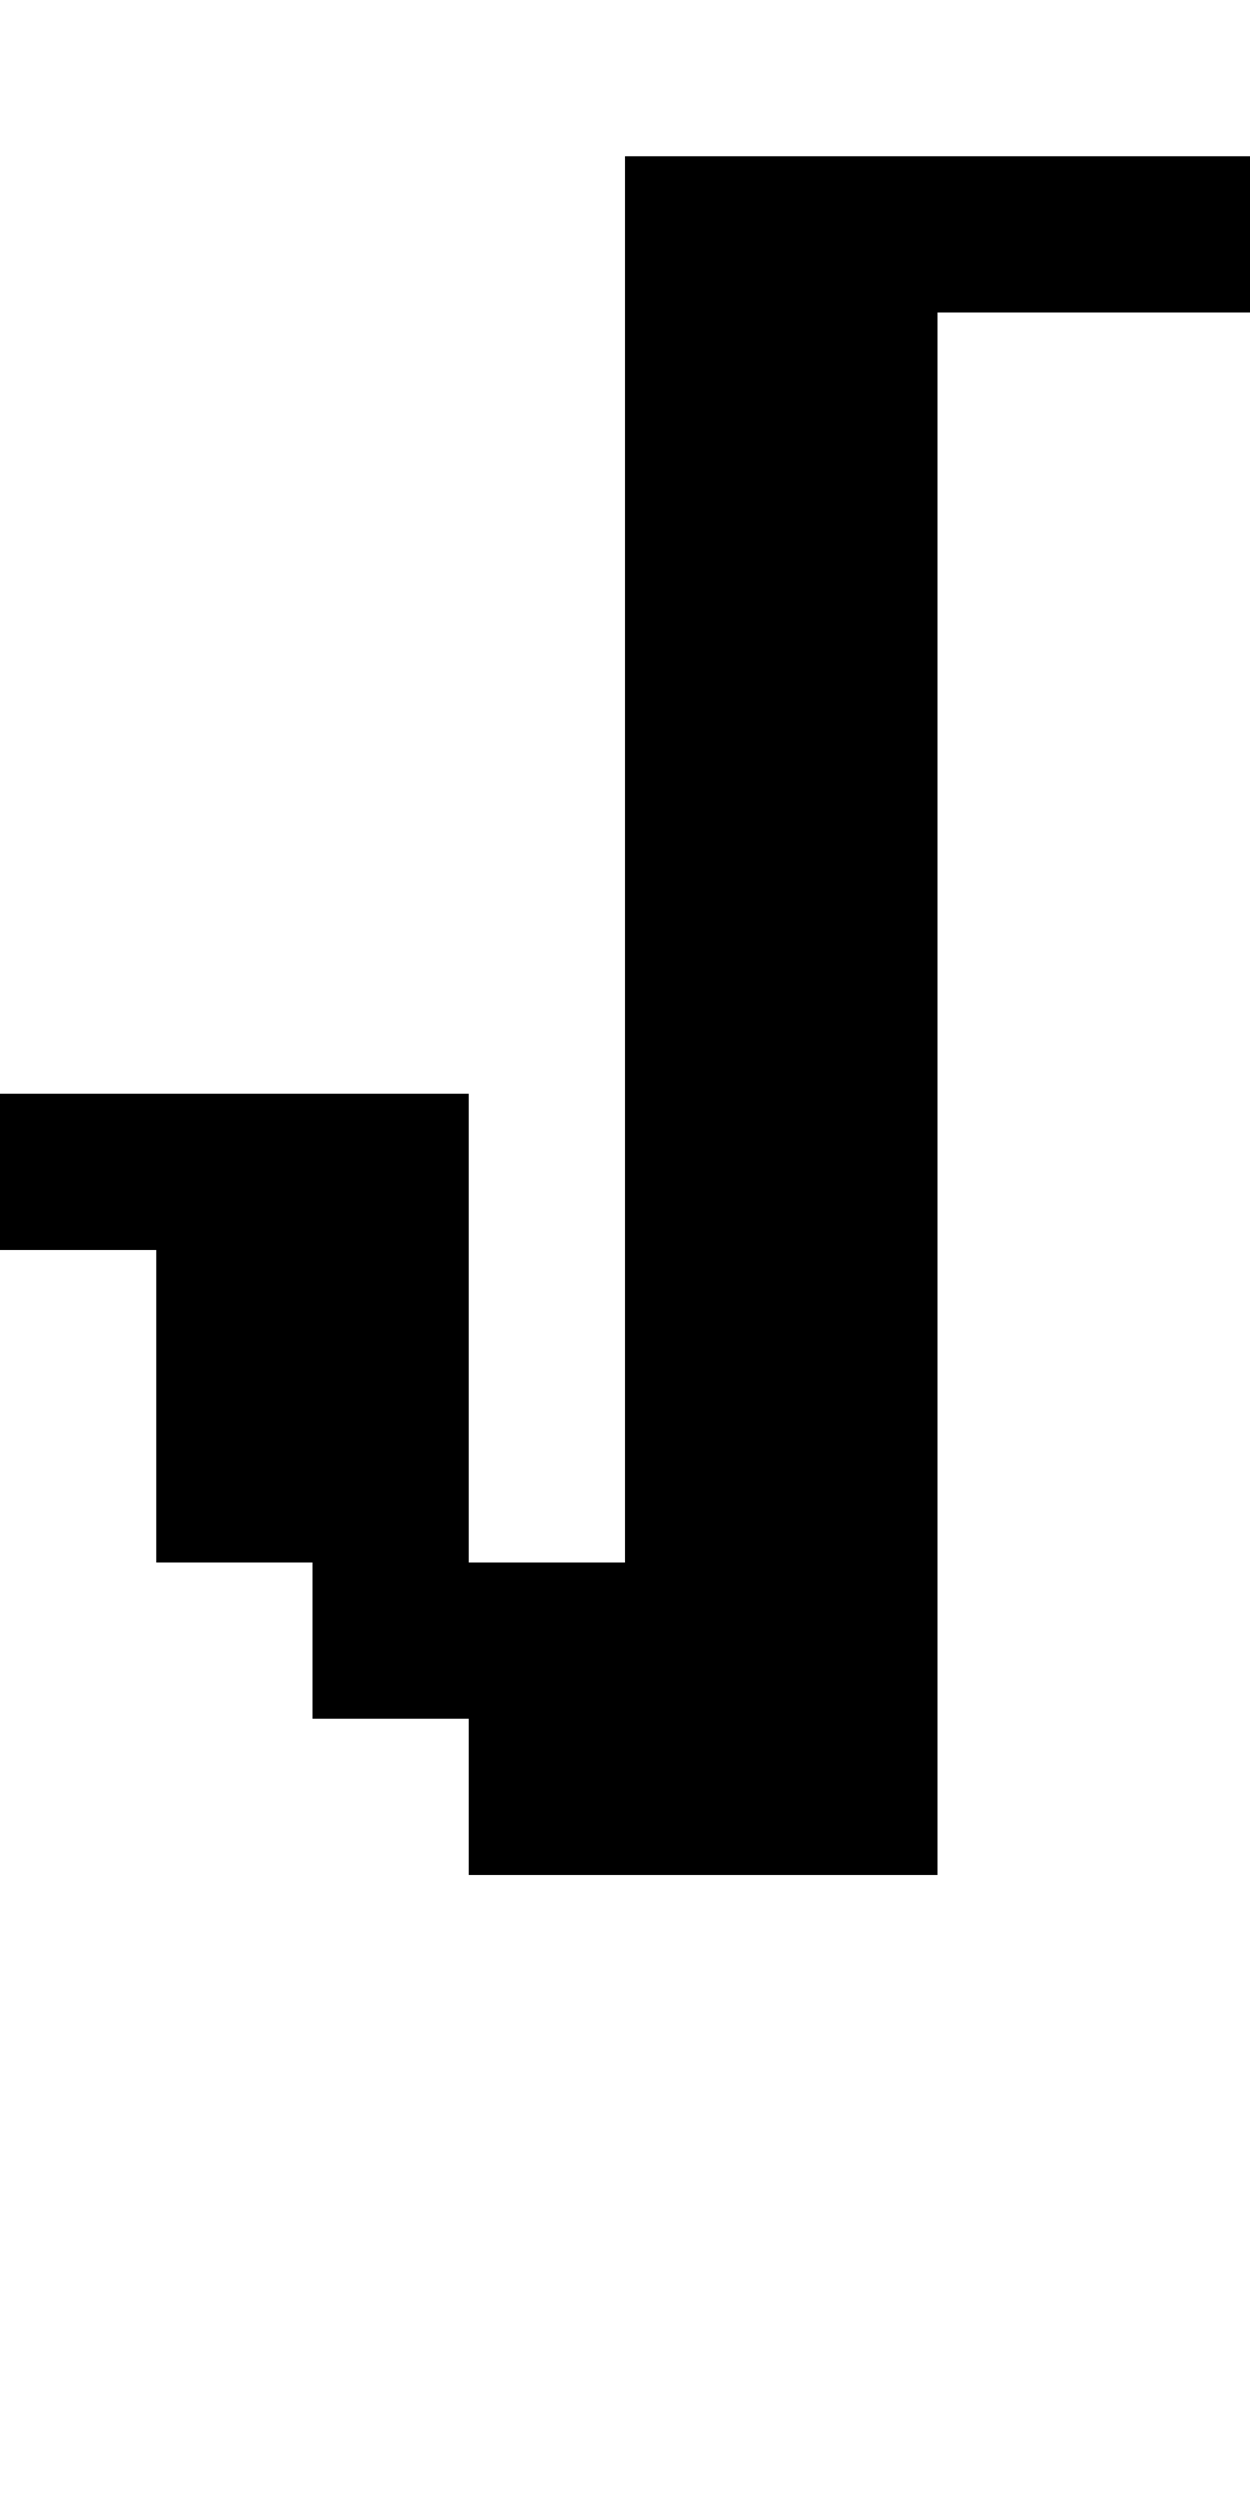 <?xml version="1.0" standalone="no"?>
<!DOCTYPE svg PUBLIC "-//W3C//DTD SVG 20010904//EN"
 "http://www.w3.org/TR/2001/REC-SVG-20010904/DTD/svg10.dtd">
<svg version="1.0" xmlns="http://www.w3.org/2000/svg"
 width="32pt" height="64pt" viewBox="0 0 32 64"
 preserveAspectRatio="xMidYMid meet">
<g transform="translate(0,64) scale(1,-1)"
fill="#000000" stroke="none">
<path d="M16 42 l0 -18 -2 0 -2 0 0 6 0 6 -6 0 -6 0 0 -2 0 -2 2 0 2 0 0 -4 0
-4 2 0 2 0 0 -2 0 -2 2 0 2 0 0 -2 0 -2 6 0 6 0 0 20 0 20 4 0 4 0 0 2 0 2 -8
0 -8 0 0 -18z"/>
</g>
</svg>

